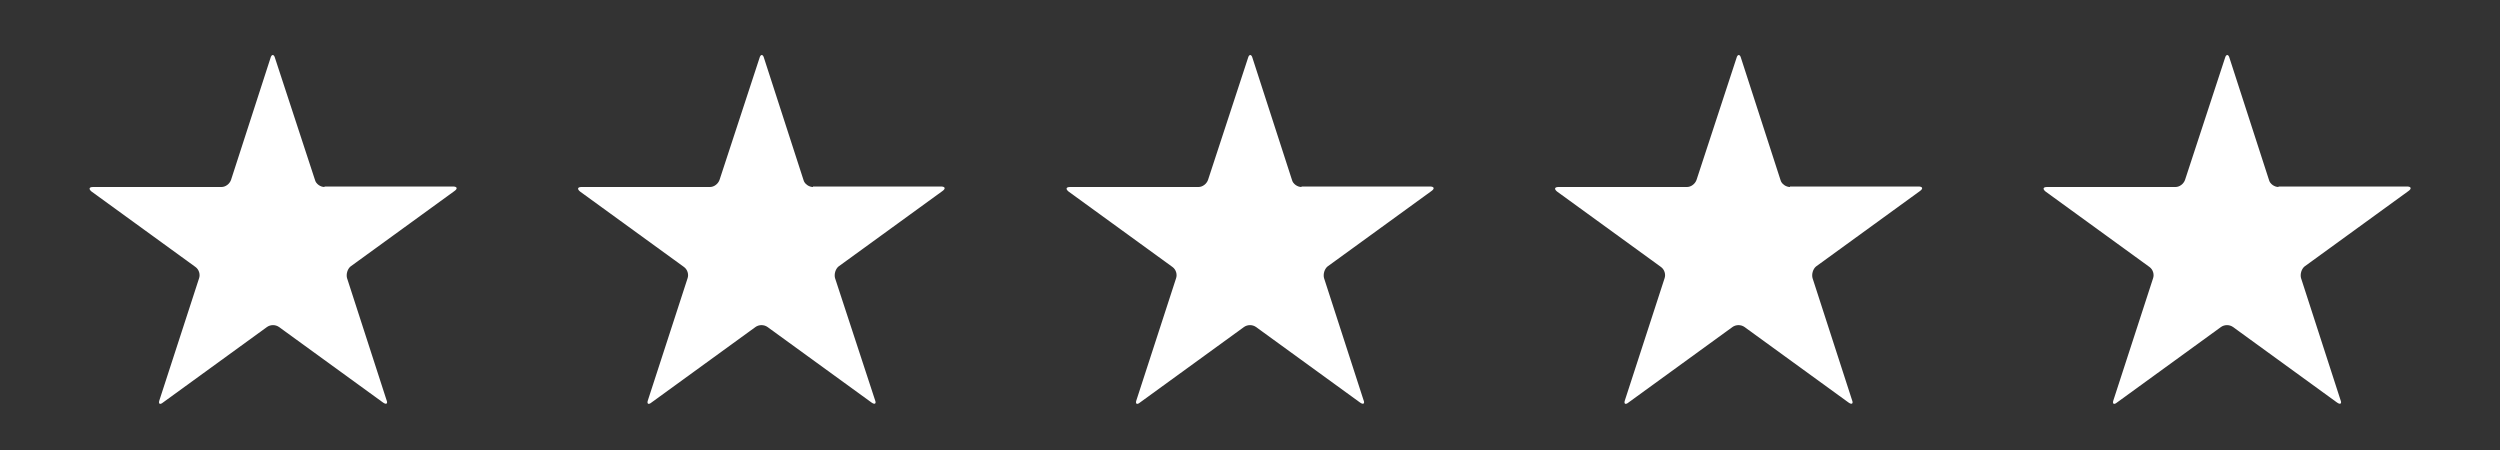 <?xml version="1.0" encoding="utf-8"?>
<!-- Generator: Adobe Illustrator 26.1.0, SVG Export Plug-In . SVG Version: 6.00 Build 0)  -->
<svg version="1.1" id="Layer_1" xmlns="http://www.w3.org/2000/svg" xmlns:xlink="http://www.w3.org/1999/xlink" x="0px" y="0px"
	 viewBox="0 0 500 90" style="enable-background:new 0 0 500 90;" xml:space="preserve">
<rect x="0" y="0" width="500" height="90" fill="#333333" stroke="none"/>
<style type="text/css">
	.st0{fill:#FFFFFF;}
</style>
<g>
	<g>
		<g>
			<path class="st0" d="M64.9,37.4c-0.8,0-1.7-0.6-1.9-1.4l-8-24.4c-0.2-0.8-0.7-0.8-0.9,0L46.2,36c-0.3,0.8-1.1,1.4-1.9,1.4H18.6
				c-0.8,0-0.9,0.4-0.3,0.9l20.8,15.1c0.7,0.5,1,1.5,0.7,2.3L31.9,80c-0.3,0.8,0.1,1,0.7,0.5l20.8-15.1c0.7-0.5,1.7-0.5,2.4,0
				l20.8,15.1c0.7,0.5,1,0.2,0.7-0.5l-7.9-24.4c-0.2-0.8,0.1-1.8,0.7-2.3l20.8-15.1c0.7-0.5,0.5-0.9-0.3-0.9H64.9V37.4z"/>
		</g>
	</g>
</g>
<g>
	<g>
		<g>
			<path class="st0" d="M162.6,37.4c-0.8,0-1.7-0.6-1.9-1.4l-7.9-24.4c-0.2-0.8-0.7-0.8-0.9,0l-8,24.4c-0.3,0.8-1.1,1.4-1.9,1.4
				h-25.7c-0.8,0-0.9,0.4-0.3,0.9l20.8,15.1c0.7,0.5,1,1.5,0.7,2.3L129.6,80c-0.3,0.8,0.1,1,0.7,0.5l20.8-15.1
				c0.7-0.5,1.7-0.5,2.4,0l20.8,15.1c0.7,0.5,1,0.2,0.7-0.5l-8-24.4c-0.2-0.8,0.1-1.8,0.7-2.3l20.8-15.1c0.7-0.5,0.5-0.9-0.3-0.9
				h-25.6V37.4z"/>
		</g>
	</g>
</g>
<g>
	<g>
		<g>
			<path class="st0" d="M260.3,37.4c-0.8,0-1.7-0.6-1.9-1.4l-7.9-24.4c-0.2-0.8-0.7-0.8-0.9,0l-8,24.4c-0.3,0.8-1.1,1.4-1.9,1.4H214
				c-0.8,0-0.9,0.4-0.3,0.9l20.8,15.1c0.7,0.5,1,1.5,0.7,2.3L227.3,80c-0.3,0.8,0.1,1,0.7,0.5l20.8-15.1c0.7-0.5,1.7-0.5,2.4,0
				L272,80.5c0.7,0.5,1,0.2,0.7-0.5l-7.9-24.4c-0.2-0.8,0.1-1.8,0.7-2.3l20.8-15.1c0.7-0.5,0.5-0.9-0.3-0.9h-25.7V37.4z"/>
		</g>
	</g>
</g>
<g>
	<g>
		<g>
			<path class="st0" d="M358,37.4c-0.8,0-1.7-0.6-1.9-1.4l-7.9-24.4c-0.2-0.8-0.7-0.8-0.9,0l-8,24.4c-0.3,0.8-1.1,1.4-1.9,1.4h-25.7
				c-0.8,0-0.9,0.4-0.3,0.9l20.8,15.1c0.7,0.5,1,1.5,0.7,2.3L325,80c-0.3,0.8,0.1,1,0.7,0.5l20.8-15.1c0.7-0.5,1.7-0.5,2.4,0
				l20.8,15.1c0.7,0.5,1,0.2,0.7-0.5l-7.9-24.4c-0.2-0.8,0.1-1.8,0.7-2.3L384,38.2c0.7-0.5,0.5-0.9-0.3-0.9H358V37.4z"/>
		</g>
	</g>
</g>
<g>
	<g>
		<g>
			<path class="st0" d="M455.7,37.4c-0.8,0-1.7-0.6-1.9-1.4l-7.9-24.4c-0.2-0.8-0.7-0.8-0.9,0L437,36c-0.3,0.8-1.1,1.4-1.9,1.4
				h-25.7c-0.8,0-0.9,0.4-0.3,0.9l20.8,15.1c0.7,0.5,1,1.5,0.7,2.3L422.7,80c-0.3,0.8,0.1,1,0.7,0.5l20.8-15.1
				c0.7-0.5,1.7-0.5,2.4,0l20.8,15.1c0.7,0.5,1,0.2,0.7-0.5l-7.9-24.4c-0.2-0.8,0.1-1.8,0.7-2.3l20.8-15.1c0.7-0.5,0.5-0.9-0.3-0.9
				h-25.7V37.4z"/>
		</g>
	</g>
</g>
</svg>
